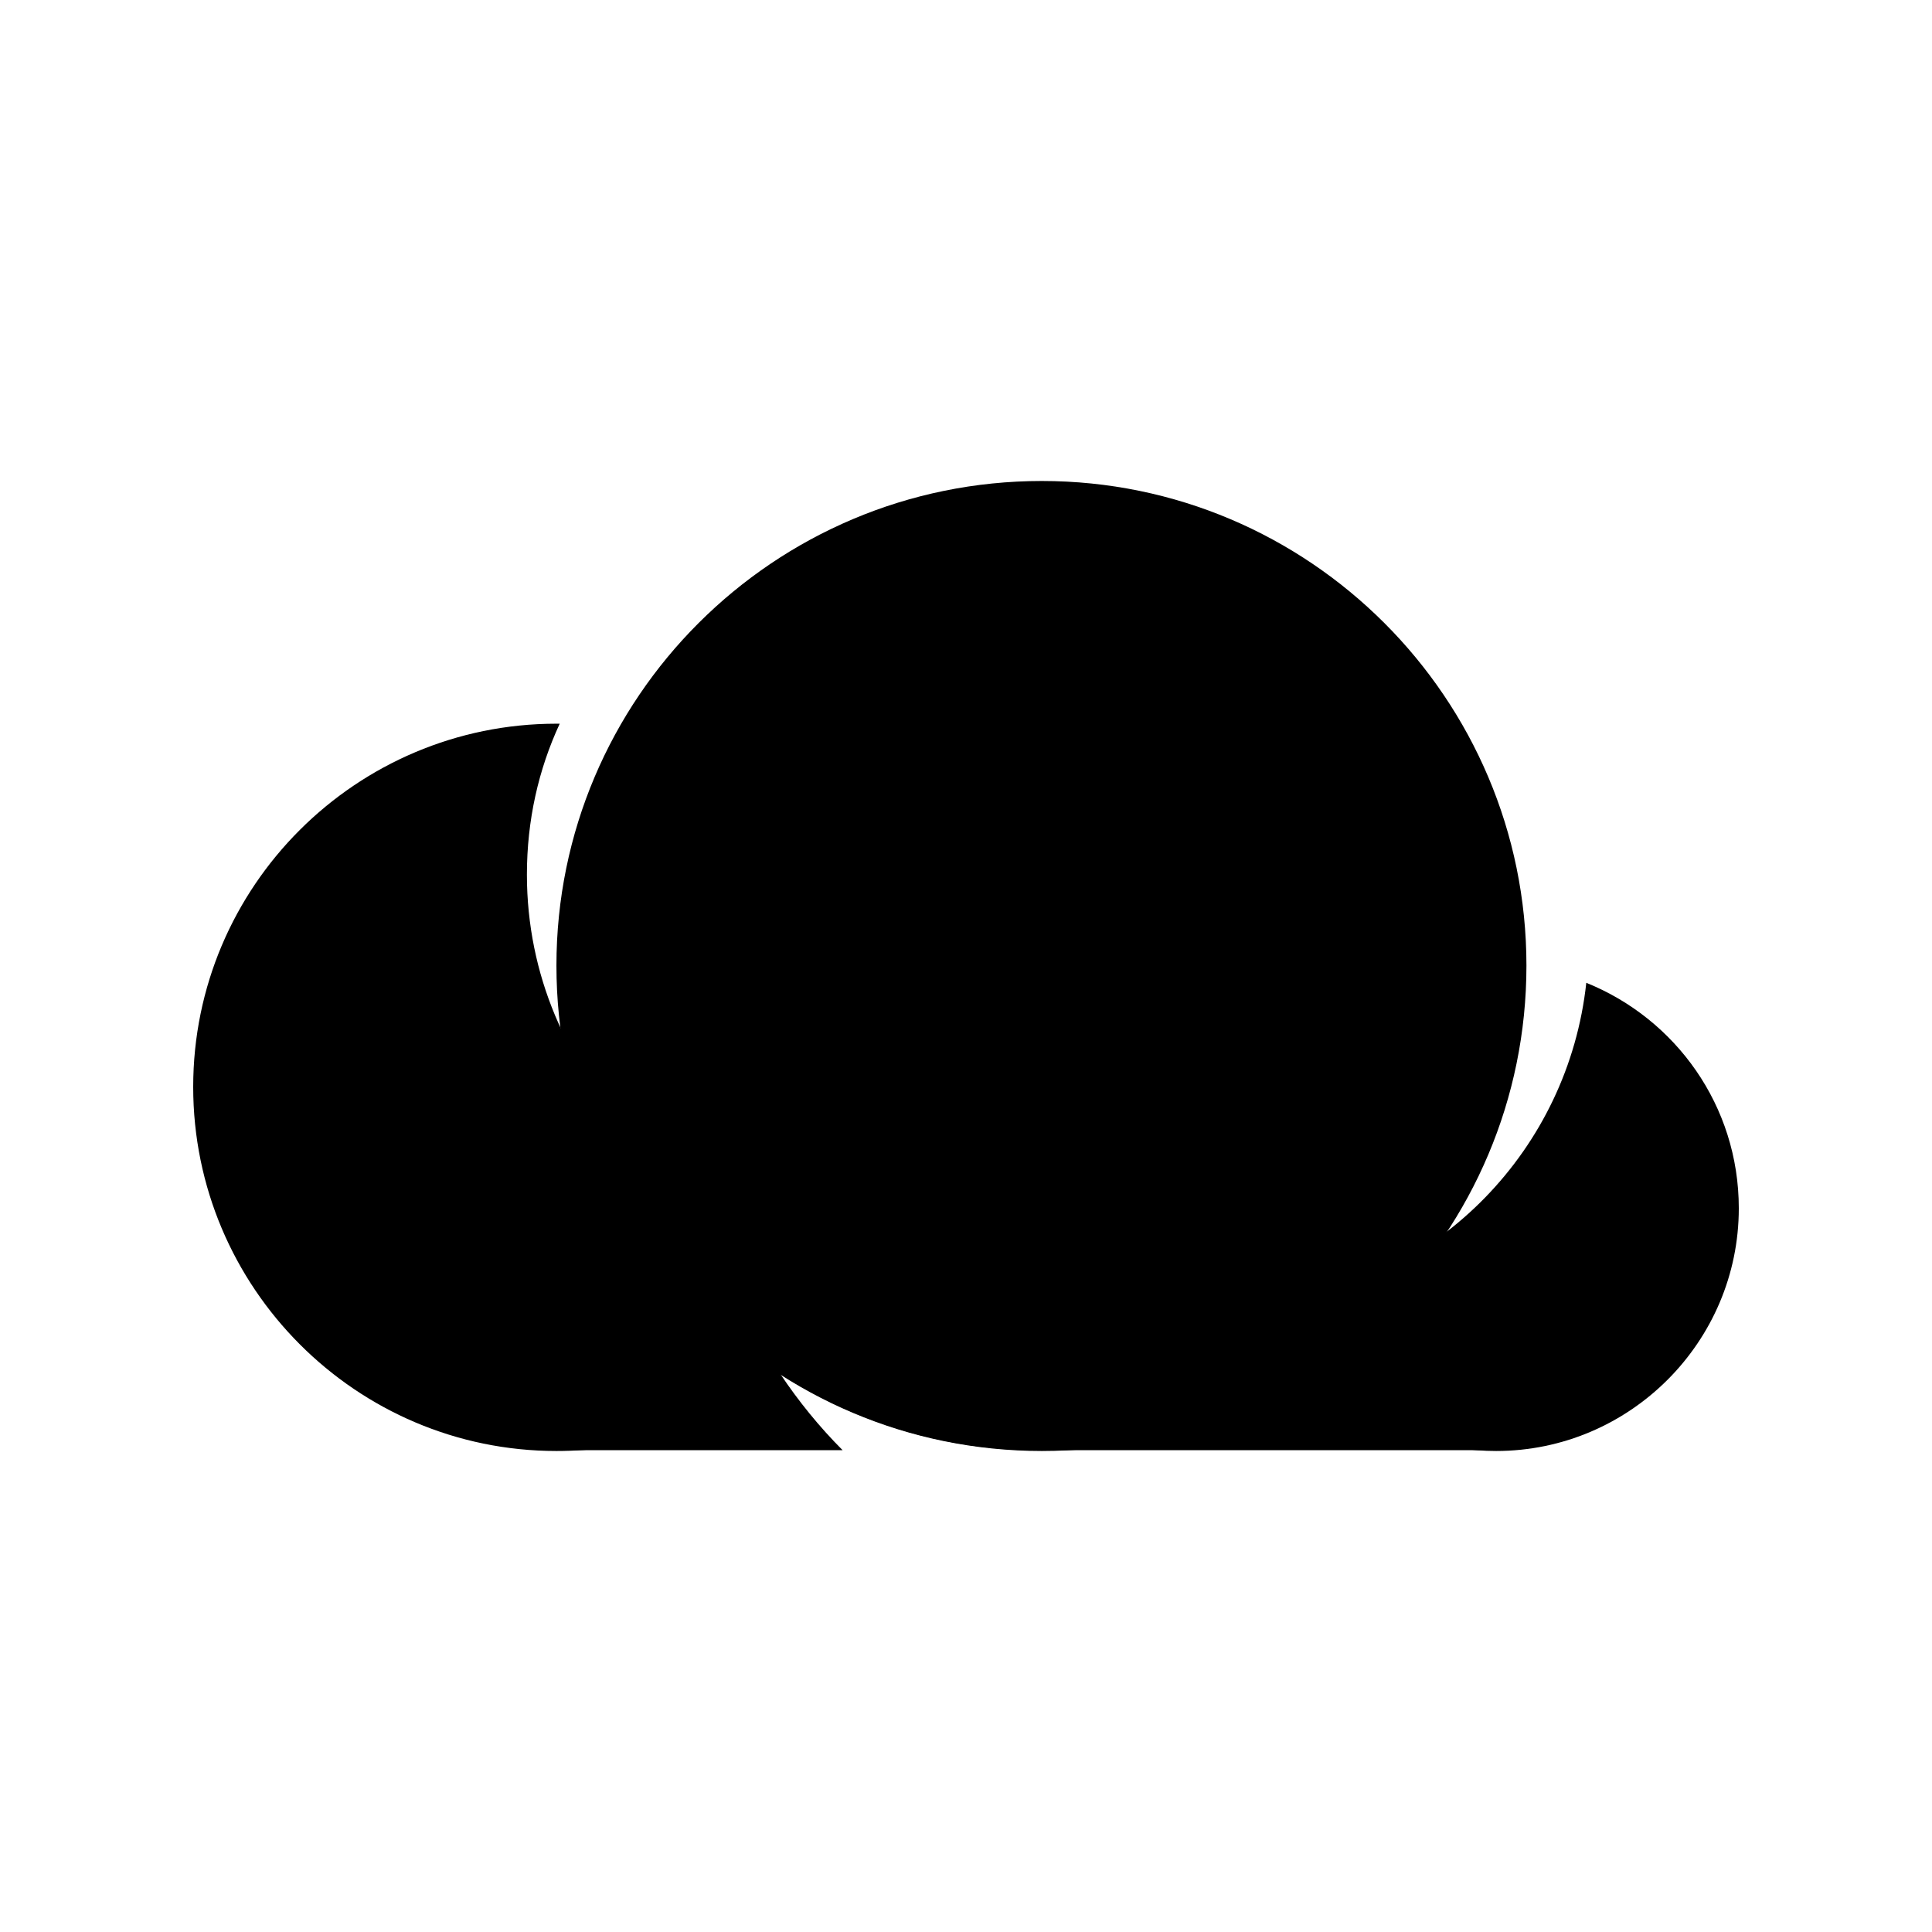 <svg xmlns="http://www.w3.org/2000/svg" width="500" height="500" version="1.0" viewBox="0 0 375 375"><defs><clipPath id="a"><path d="M108 93h189v188.863H108Zm0 0"/></clipPath><clipPath id="b"><path d="M108 252h183v29.863H108Zm0 0"/></clipPath><clipPath id="c"><path d="M37.5 140H173v141.863H37.5Zm0 0"/></clipPath><clipPath id="d"><path d="M247 190h90.5v91.863H247Zm0 0"/></clipPath></defs><g clip-path="url(#a)"><path fill-rule="evenodd" d="M202.223 93.36c51.882 0 94.058 42.175 94.058 94.058 0 52.043-42.176 94.219-94.058 94.219-52.043 0-94.22-42.176-94.22-94.219 0-51.883 42.177-94.059 94.22-94.059Zm0 0"/></g><g clip-path="url(#b)"><path fill-rule="evenodd" d="M108.004 281.477h55.543c-4.457-4.457-8.594-9.547-12.094-14.801 13.844 8.914 30.238 14.324 47.746 14.8h91.192v-29.285H108.004Zm0 0"/></g><g clip-path="url(#c)"><path fill-rule="evenodd" d="M108.004 140.469h.637c-4.137 8.914-6.368 18.781-6.368 29.285 0 38.832 31.196 70.344 70.028 70.664-11.14 24.348-35.809 41.219-64.297 41.219-38.832 0-70.504-31.672-70.504-70.664 0-38.993 31.672-70.504 70.504-70.504Zm0 0"/></g><g clip-path="url(#d)"><path fill-rule="evenodd" d="M307.898 190.762c17.348 7 29.602 23.87 29.602 43.765 0 25.942-21.168 47.11-47.11 47.11-19.413 0-35.968-11.778-43.288-28.489 32.148-4.296 57.296-30.078 60.796-62.386Zm0 0"/></g></svg>